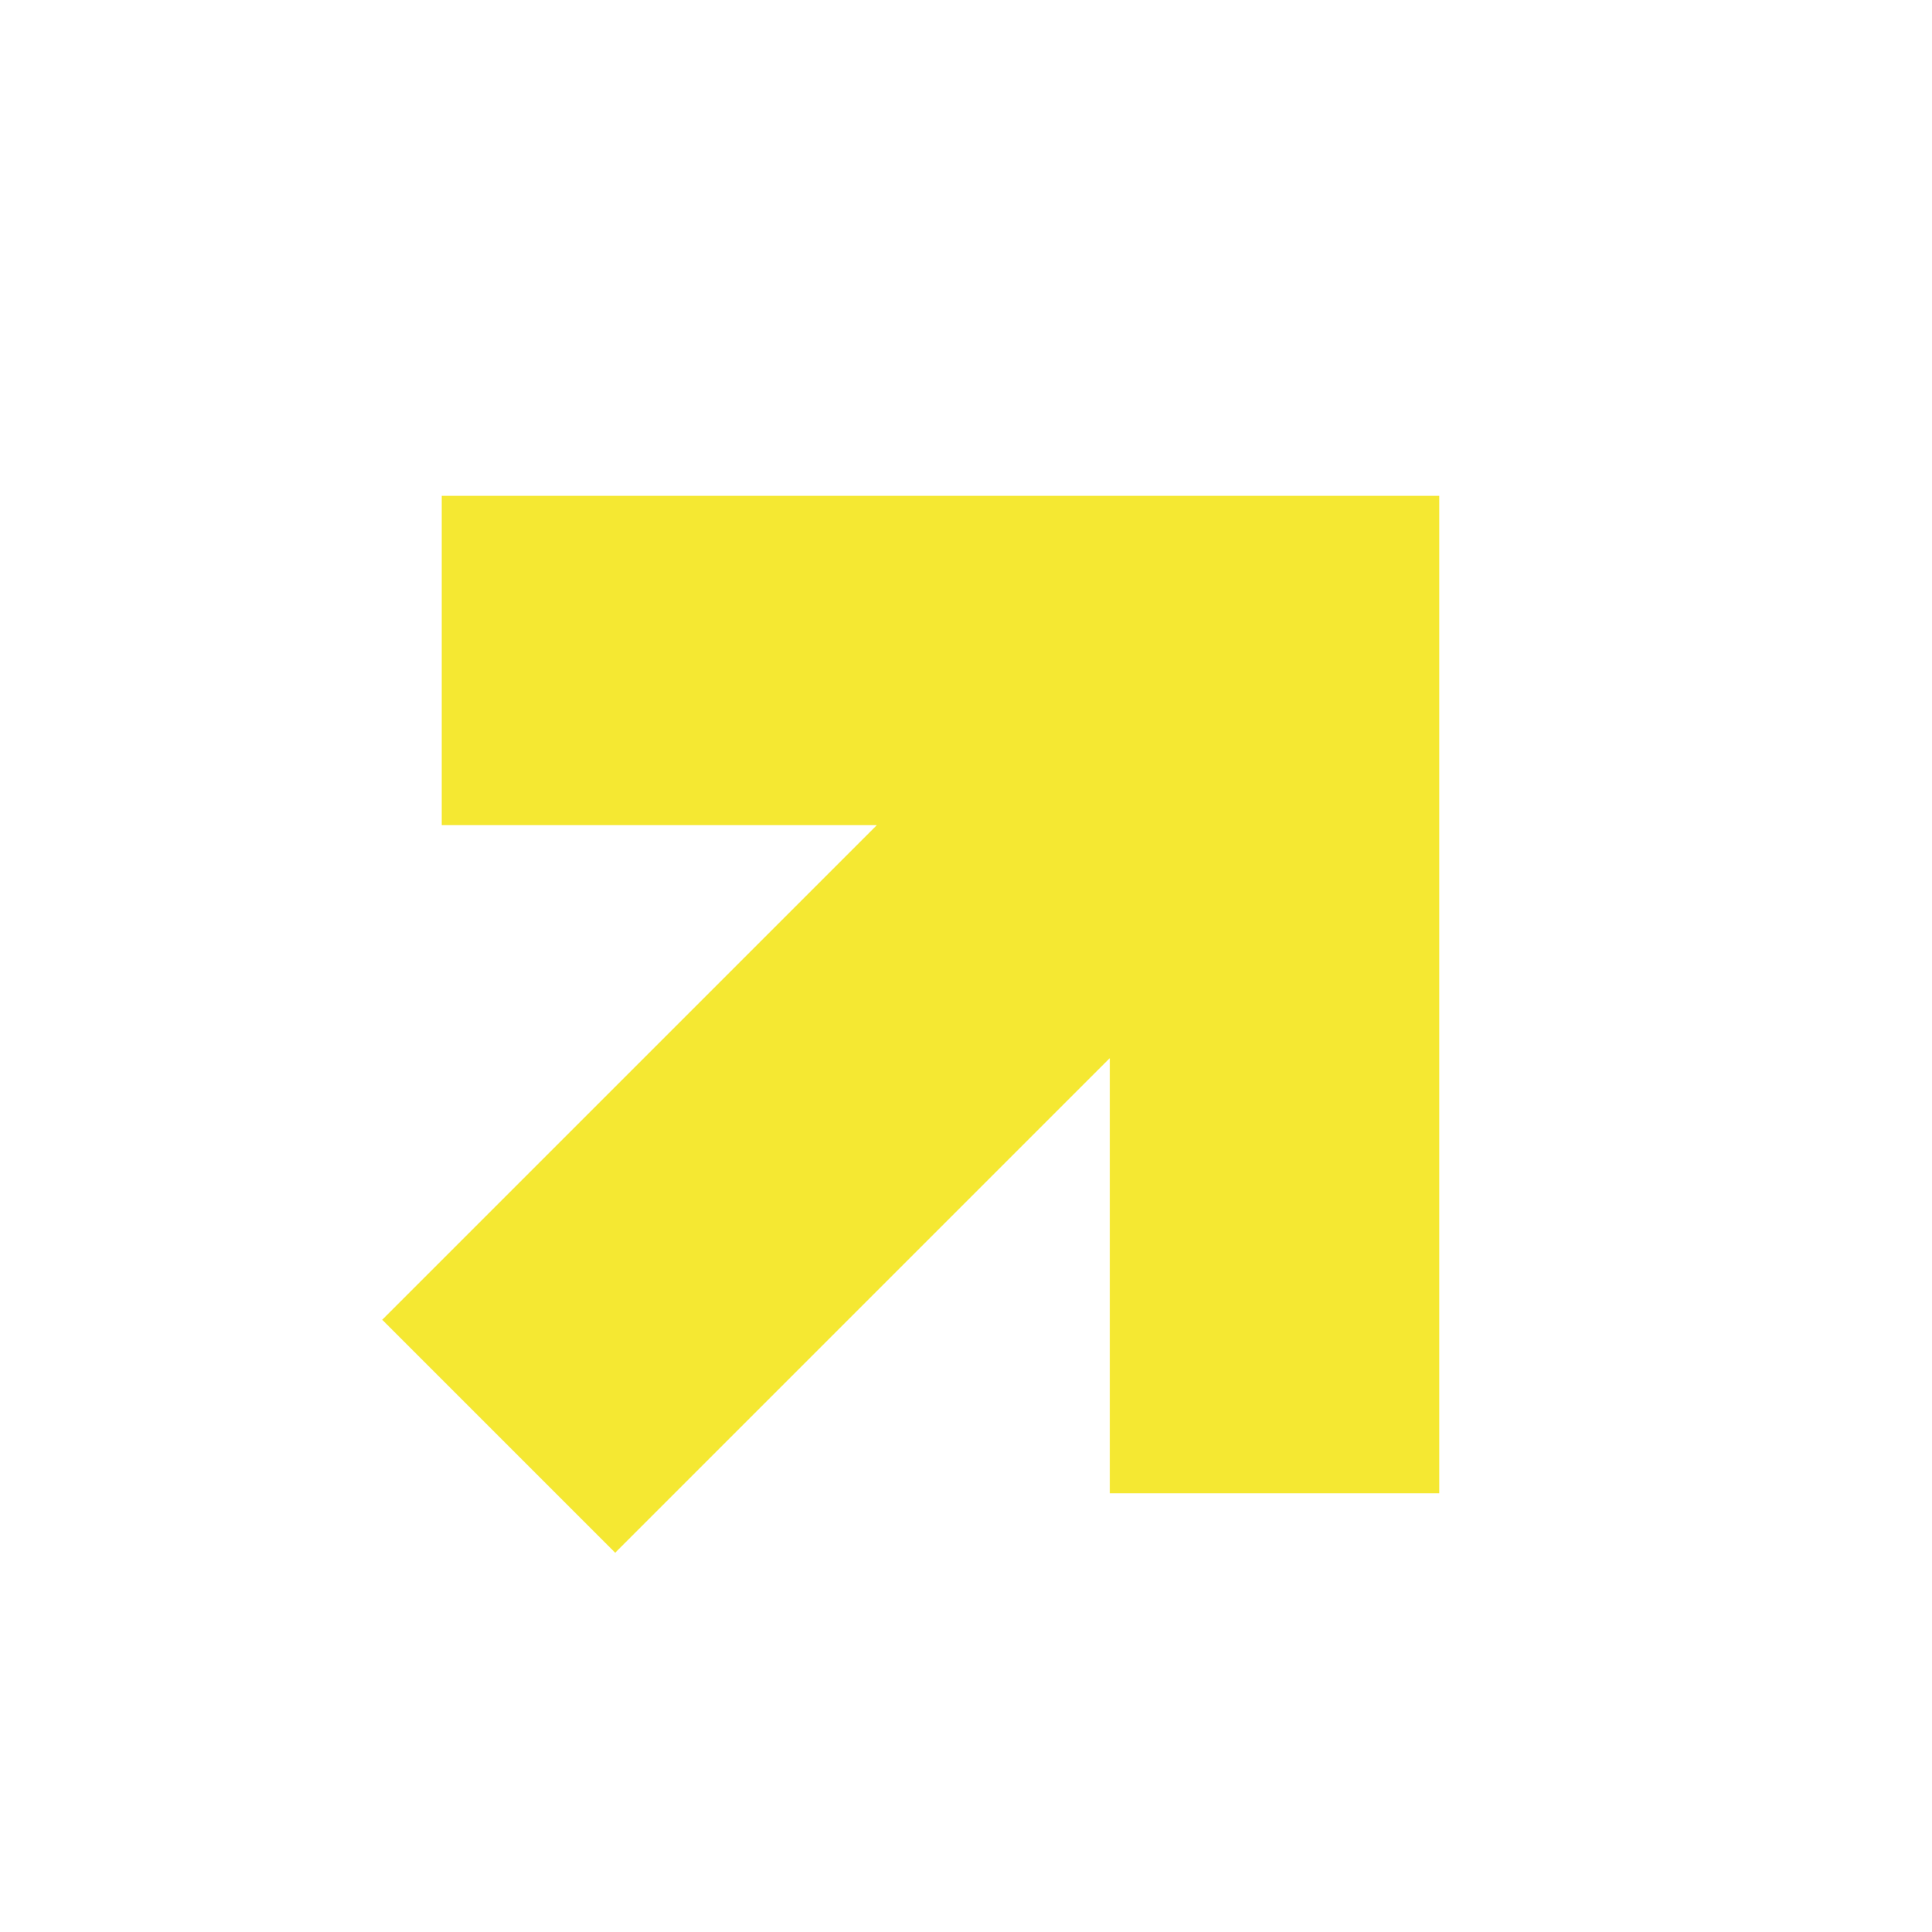 <?xml version="1.0" encoding="UTF-8"?> <svg xmlns="http://www.w3.org/2000/svg" width="19" height="19" viewBox="0 0 19 19" fill="none"><path fill-rule="evenodd" clip-rule="evenodd" d="M14.154 4.876L14.154 14.685L10.914 14.685L10.914 10.406L6.05 15.27L3.759 12.979L8.623 8.115L4.344 8.115L4.344 4.876H14.154Z" fill="#F5E832"></path></svg> 